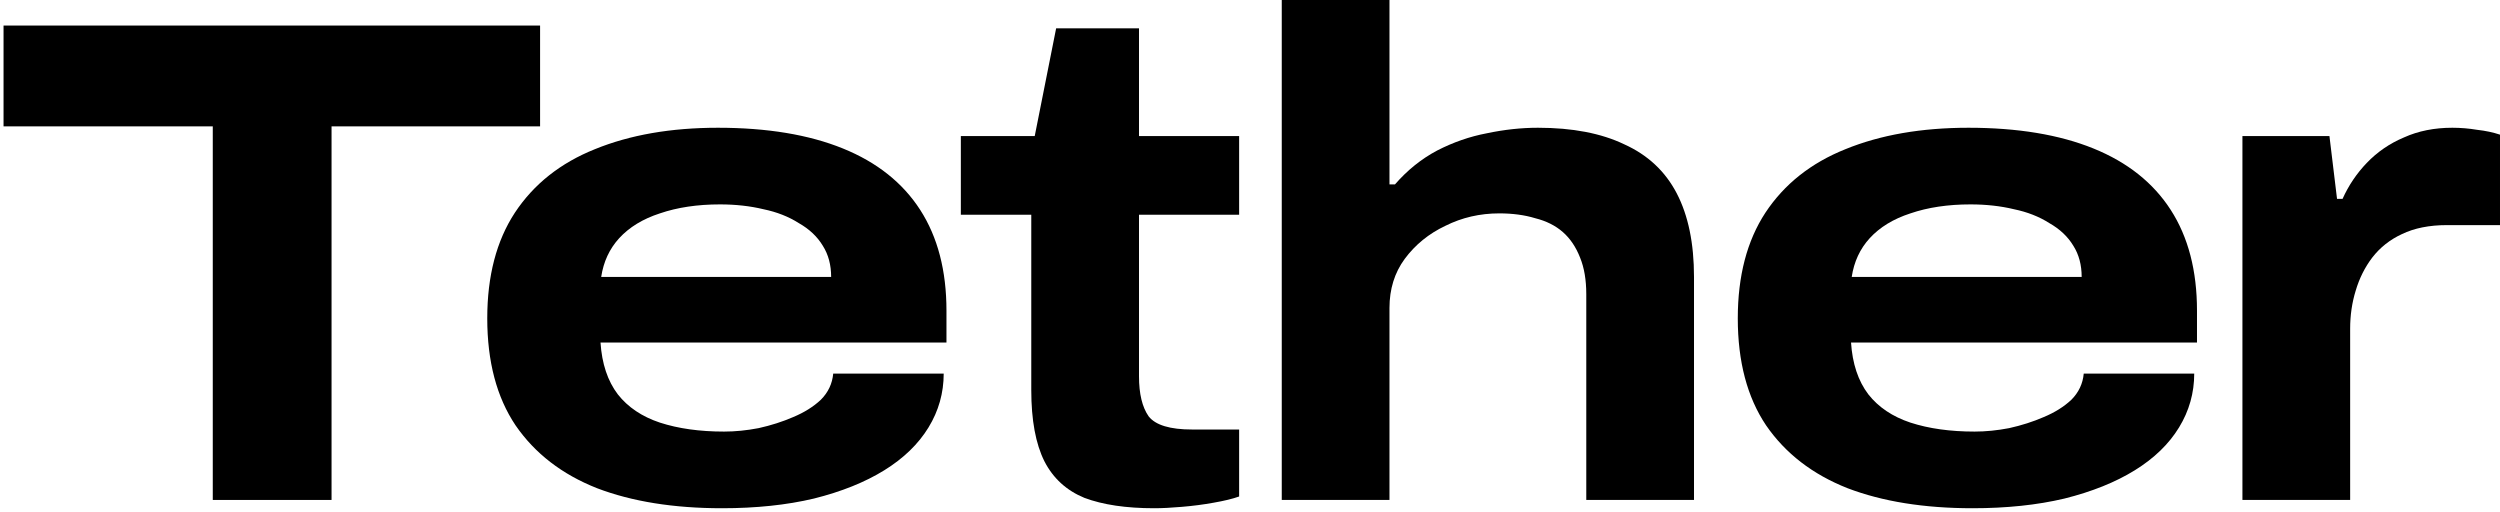 <svg width="630" height="129" viewBox="0 0 630 129" fill="none" xmlns="http://www.w3.org/2000/svg">
<path d="M565.092 125.987V34.281H587.018L588.932 50.116H590.324C591.832 46.752 593.862 43.736 596.415 41.068C599.083 38.283 602.215 36.137 605.811 34.629C609.408 33.005 613.468 32.193 617.992 32.193C620.081 32.193 622.169 32.367 624.257 32.715C626.345 32.947 628.259 33.353 629.999 33.933V56.729H616.6C612.192 56.729 608.422 57.483 605.289 58.991C602.273 60.383 599.779 62.355 597.807 64.908C595.951 67.344 594.558 70.128 593.63 73.26C592.702 76.277 592.238 79.467 592.238 82.831V125.987H565.092Z" fill="black"/>
<path d="M497.087 128.075C484.906 128.075 474.407 126.393 465.59 123.029C456.774 119.548 449.929 114.27 445.056 107.193C440.3 100.117 437.922 91.126 437.922 80.221C437.922 69.548 440.242 60.673 444.883 53.597C449.639 46.404 456.367 41.068 465.068 37.587C473.885 33.991 484.21 32.193 496.043 32.193C508.456 32.193 518.955 33.933 527.54 37.413C536.124 40.894 542.621 46.056 547.029 52.901C551.438 59.745 553.642 68.214 553.642 78.307V86.311H466.46C466.808 91.648 468.259 95.998 470.811 99.362C473.363 102.611 476.901 104.989 481.426 106.497C486.066 108.005 491.461 108.759 497.609 108.759C500.393 108.759 503.294 108.469 506.31 107.889C509.442 107.193 512.342 106.265 515.011 105.105C517.795 103.945 520.115 102.495 521.971 100.755C523.827 98.898 524.871 96.694 525.103 94.142H552.946C552.946 99.014 551.67 103.539 549.118 107.715C546.565 111.892 542.853 115.488 537.981 118.504C533.108 121.52 527.192 123.899 520.231 125.639C513.386 127.263 505.672 128.075 497.087 128.075ZM466.634 69.78H524.581C524.581 66.764 523.885 64.153 522.493 61.949C521.101 59.629 519.071 57.715 516.403 56.207C513.85 54.583 510.892 53.423 507.528 52.727C504.164 51.914 500.509 51.508 496.565 51.508C490.88 51.508 485.834 52.263 481.426 53.771C477.133 55.163 473.711 57.251 471.159 60.035C468.723 62.703 467.214 65.952 466.634 69.78Z" fill="black"/>
<path d="M323.002 125.987V0H350.148V46.462H351.54C354.673 42.866 358.211 40.023 362.155 37.935C366.216 35.847 370.392 34.397 374.684 33.585C379.093 32.657 383.385 32.193 387.562 32.193C396.262 32.193 403.513 33.585 409.313 36.369C415.23 39.037 419.638 43.156 422.539 48.724C425.439 54.293 426.889 61.311 426.889 69.78V125.987H399.743V74.13C399.743 70.534 399.221 67.46 398.176 64.908C397.132 62.239 395.682 60.093 393.826 58.469C391.97 56.845 389.65 55.685 386.866 54.989C384.197 54.177 381.181 53.771 377.817 53.771C372.944 53.771 368.42 54.815 364.244 56.903C360.067 58.875 356.645 61.659 353.977 65.256C351.424 68.736 350.148 72.854 350.148 77.611V125.987H323.002Z" fill="black"/>
<path d="M290.857 128.075C283.78 128.075 277.922 127.205 273.282 125.465C268.757 123.609 265.393 120.534 263.189 116.242C260.984 111.834 259.882 105.859 259.882 98.319V54.119H242.133V34.281H260.752L266.147 7.135H287.029V34.281H312.261V54.119H287.029V94.838C287.029 99.247 287.841 102.611 289.465 104.931C291.205 107.135 294.859 108.237 300.428 108.237H312.261V125.117C310.637 125.697 308.491 126.219 305.822 126.683C303.27 127.147 300.602 127.495 297.818 127.727C295.149 127.959 292.829 128.075 290.857 128.075Z" fill="black"/>
<path d="M181.954 128.075C169.773 128.075 159.274 126.393 150.457 123.029C141.641 119.548 134.796 114.27 129.924 107.193C125.167 100.117 122.789 91.126 122.789 80.221C122.789 69.548 125.109 60.673 129.75 53.597C134.506 46.404 141.235 41.068 149.935 37.587C158.752 33.991 169.077 32.193 180.91 32.193C193.323 32.193 203.822 33.933 212.407 37.413C220.992 40.894 227.488 46.056 231.897 52.901C236.305 59.745 238.509 68.214 238.509 78.307V86.311H151.328C151.676 91.648 153.126 95.998 155.678 99.362C158.23 102.611 161.768 104.989 166.293 106.497C170.933 108.005 176.328 108.759 182.476 108.759C185.26 108.759 188.161 108.469 191.177 107.889C194.309 107.193 197.21 106.265 199.878 105.105C202.662 103.945 204.982 102.495 206.838 100.755C208.695 98.898 209.739 96.694 209.971 94.142H237.813C237.813 99.014 236.537 103.539 233.985 107.715C231.432 111.892 227.72 115.488 222.848 118.504C217.975 121.52 212.059 123.899 205.098 125.639C198.254 127.263 190.539 128.075 181.954 128.075ZM151.502 69.78H209.449C209.449 66.764 208.753 64.153 207.36 61.949C205.968 59.629 203.938 57.715 201.27 56.207C198.718 54.583 195.759 53.423 192.395 52.727C189.031 51.914 185.377 51.508 181.432 51.508C175.748 51.508 170.701 52.263 166.293 53.771C162 55.163 158.578 57.251 156.026 60.035C153.59 62.703 152.082 65.952 151.502 69.78Z" fill="black"/>
<path d="M53.619 125.987V31.845H0.893V6.439H136.102V31.845H83.55V125.987H53.619Z" fill="black"/>
</svg>
